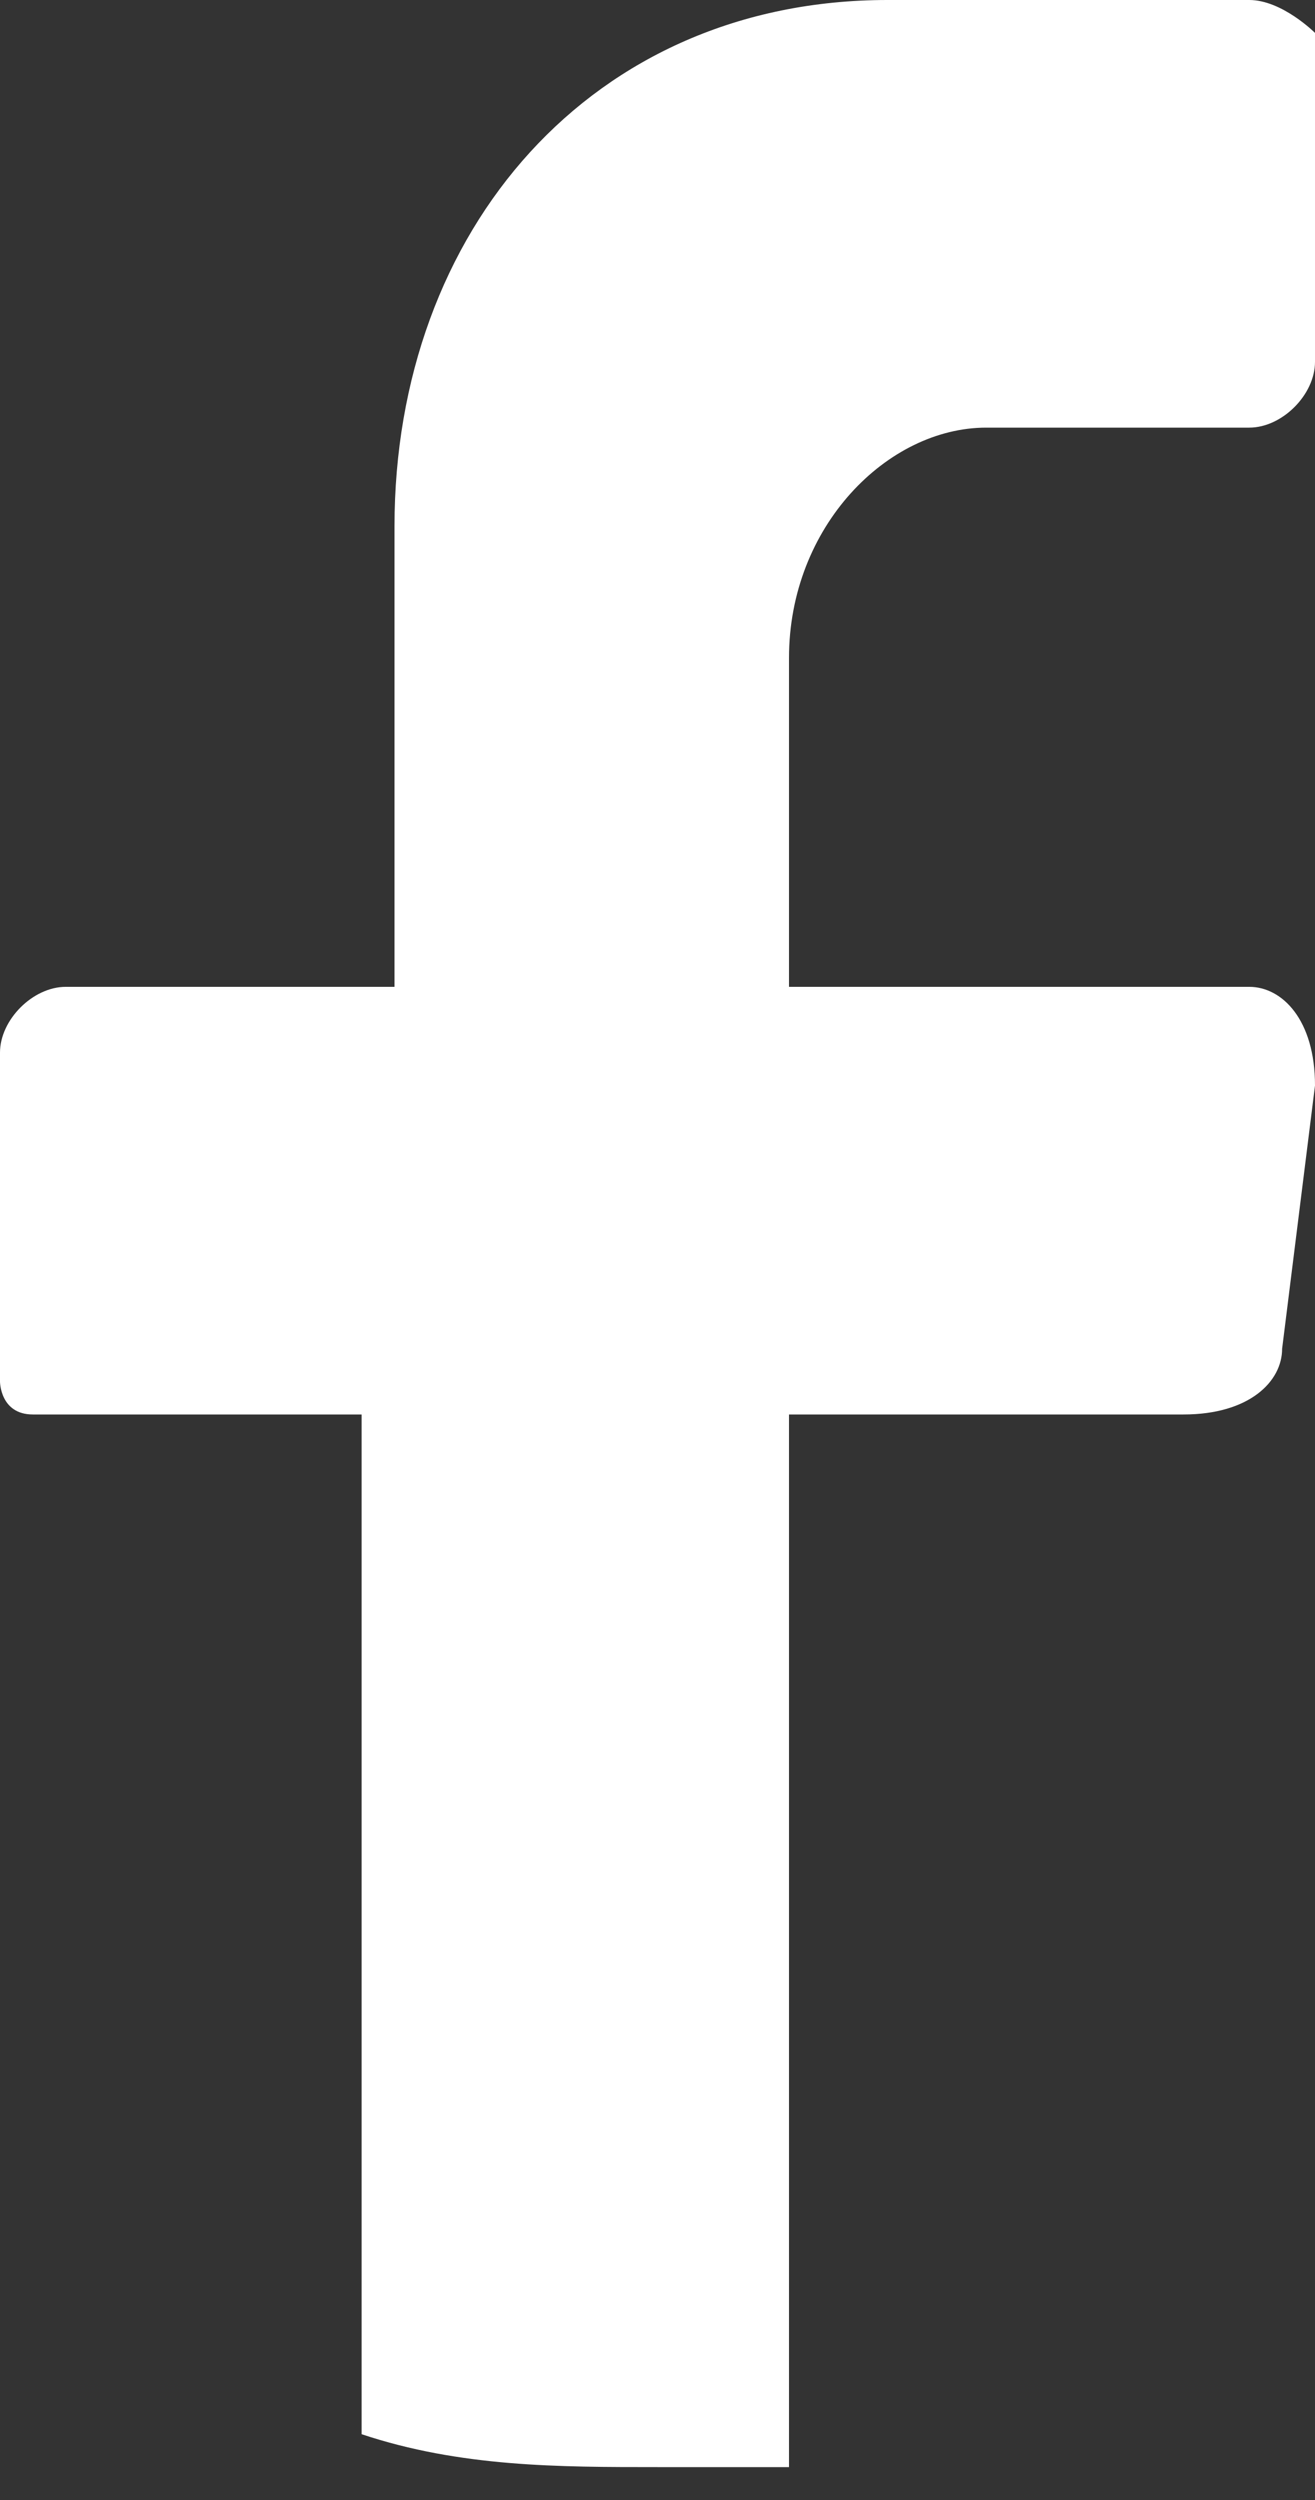 <?xml version="1.0" encoding="utf-8"?>
<!-- Generator: Adobe Illustrator 25.2.1, SVG Export Plug-In . SVG Version: 6.00 Build 0)  -->
<svg version="1.1" id="Режим_изоляции"
	 xmlns="http://www.w3.org/2000/svg" xmlns:xlink="http://www.w3.org/1999/xlink" x="0px" y="0px" viewBox="0 0 4 7.6"
	 style="enable-background:new 0 0 4 7.6;" xml:space="preserve">
<rect x="0" y="0" width="4" height="7.6" fill="#333333" stroke="none"/>
<style type="text/css">
	.st0{fill:#FFFFFF;}
</style>
<path class="st0" d="M4,3.3L3.9,4.1c0,0.1-0.1,0.2-0.3,0.2H2.4v3.2H2c-0.3,0-0.6,0-0.9-0.1V4.3h-1C0,4.3,0,4.2,0,4.2v-1
	C0,3.1,0.1,3,0.2,3c0,0,0,0,0,0h1V1.6C1.2,0.7,1.8,0,2.7,0h1.1C3.9,0,4,0.1,4,0.1c0,0,0,0,0,0v1c0,0.1-0.1,0.2-0.2,0.2l0,0H3
	C2.7,1.3,2.4,1.6,2.4,2V3h1.4C3.9,3,4,3.1,4,3.3C4,3.3,4,3.3,4,3.3z"/>
</svg>

